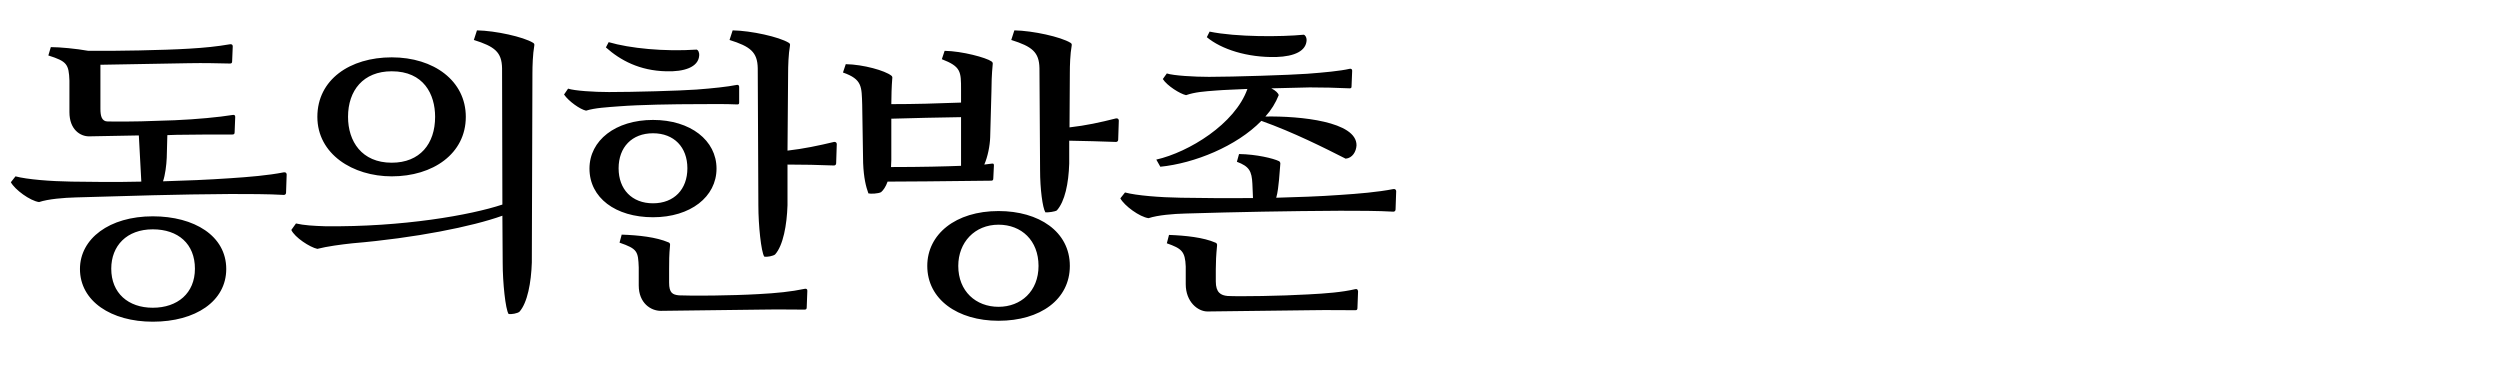 <?xml version="1.0" encoding="UTF-8"?>
<svg xmlns="http://www.w3.org/2000/svg" xmlns:xlink="http://www.w3.org/1999/xlink" width="484pt" height="72pt" viewBox="0 0 484 72" version="1.1">
<g id="surface1">
<path style=" stroke:none;fill-rule:nonzero;fill:rgb(0%,0%,0%);fill-opacity:1;" d="M 33.781 23.281 C 28.621 23.461 26.039 23.578 20.879 23.52 C 19.68 23.52 19.441 22.441 19.441 21.059 L 19.441 12.539 L 36.422 12.238 C 39.84 12.18 41.398 12.238 44.52 12.301 C 44.82 12.301 44.941 12.18 44.941 11.879 L 45.059 9 C 45.059 8.578 44.762 8.52 44.461 8.578 C 42 9 39.719 9.238 36.602 9.422 C 31.801 9.719 22.078 9.898 17.102 9.84 C 14.762 9.422 11.578 9.121 9.84 9.121 L 9.359 10.738 C 12.961 11.879 13.32 12.422 13.441 15.602 L 13.441 21.719 C 13.441 25.078 15.539 26.398 17.219 26.398 L 26.879 26.219 L 27.359 35.16 C 22.32 35.281 17.641 35.219 13.859 35.16 C 9.781 35.102 5.219 34.738 3 34.141 L 2.102 35.281 C 2.879 36.719 5.82 38.879 7.559 39.121 C 9.359 38.52 12.359 38.281 14.699 38.219 C 24.781 37.922 34.441 37.621 44.641 37.559 C 47.941 37.559 52.02 37.559 54.961 37.738 C 55.199 37.738 55.379 37.559 55.379 37.32 L 55.5 33.781 C 55.5 33.539 55.32 33.301 54.961 33.359 C 51.898 33.961 48.238 34.262 44.641 34.5 C 40.32 34.801 35.82 34.98 31.559 35.102 C 31.98 33.898 32.219 31.98 32.281 30.539 L 32.398 26.16 L 34.199 26.102 C 37.68 26.039 41.762 26.039 45 26.039 C 45.301 26.039 45.422 25.922 45.422 25.621 L 45.539 22.621 C 45.539 22.262 45.301 22.199 45 22.262 C 42.422 22.68 38.039 23.102 33.781 23.281 Z M 43.801 52.078 C 43.801 45.66 37.621 41.879 29.578 41.879 C 21.18 41.879 15.48 46.199 15.48 52.078 C 15.48 58.32 21.539 62.281 29.578 62.281 C 37.859 62.281 43.801 58.32 43.801 52.078 Z M 21.539 52.02 C 21.539 47.578 24.539 44.398 29.578 44.398 C 34.5 44.398 37.738 47.219 37.738 52.02 C 37.738 56.762 34.379 59.578 29.578 59.578 C 24.84 59.578 21.539 56.762 21.539 52.02 Z M 75.84 11.102 C 67.738 11.102 61.441 15.422 61.441 22.621 C 61.441 29.82 68.281 34.141 75.84 34.141 C 83.82 34.141 90.18 29.762 90.18 22.621 C 90.18 15.66 84 11.102 75.84 11.102 Z M 97.32 50.879 C 97.32 54.719 97.859 59.879 98.461 60.781 C 99 60.898 100.199 60.66 100.559 60.359 C 102.121 58.621 102.84 54.66 102.961 50.82 L 103.078 14.219 C 103.078 12.84 103.141 10.5 103.441 8.82 C 103.5 8.52 103.379 8.398 103.199 8.281 C 101.34 7.141 95.941 5.941 92.34 5.879 L 91.738 7.738 C 95.762 9 97.141 10.078 97.199 13.199 L 97.262 39.602 C 91.141 41.641 77.941 43.98 62.941 43.801 C 60.781 43.738 58.801 43.621 57.301 43.262 L 56.398 44.52 C 57.059 45.961 60 47.879 61.441 48.18 C 63.301 47.699 66 47.34 68.219 47.102 C 80.398 46.078 91.441 43.859 97.262 41.762 Z M 75.84 13.801 C 82.02 13.801 84.238 18.238 84.238 22.621 C 84.238 27.84 81.301 31.5 75.84 31.5 C 70.02 31.5 67.379 27.359 67.379 22.621 C 67.379 17.52 70.32 13.801 75.84 13.801 Z M 114.121 32.641 C 114.121 38.281 119.16 42.059 126.422 42.059 C 133.68 42.059 138.719 38.102 138.719 32.641 C 138.719 27.18 133.68 23.219 126.422 23.219 C 119.16 23.219 114.121 27.18 114.121 32.641 Z M 146.82 39.781 C 146.82 43.621 147.359 48.781 147.961 49.68 C 148.5 49.801 149.699 49.559 150.059 49.262 C 151.621 47.52 152.34 43.559 152.461 39.719 L 152.461 31.859 C 155.461 31.859 158.52 31.922 161.461 32.039 C 161.699 32.039 161.879 31.859 161.879 31.621 L 162 27.898 C 162 27.66 161.82 27.422 161.461 27.48 C 158.461 28.199 155.578 28.801 152.461 29.16 L 152.578 14.219 C 152.578 12.84 152.641 10.5 152.941 8.82 C 153 8.52 152.879 8.398 152.699 8.281 C 150.84 7.141 145.441 5.941 141.84 5.879 L 141.238 7.738 C 145.262 9 146.641 10.078 146.699 13.199 Z M 146.82 56.941 C 141.66 57.238 133.859 57.301 131.461 57.18 C 130.199 57.059 129.539 56.699 129.539 54.719 L 129.539 52.078 C 129.539 50.699 129.539 49.32 129.719 47.52 C 129.781 47.16 129.602 46.98 129.422 46.922 C 127.02 45.898 123.66 45.539 120.359 45.422 L 119.941 46.98 C 123.422 48.18 123.539 48.66 123.66 51.781 L 123.66 55.262 C 123.66 58.68 126 60.18 127.922 60.18 L 147.301 59.941 C 150.781 59.879 153.422 59.941 155.762 59.941 C 156.059 59.941 156.18 59.82 156.18 59.52 L 156.301 56.281 C 156.301 55.922 156.059 55.859 155.762 55.922 C 153.238 56.461 150.301 56.762 146.82 56.941 Z M 119.762 32.578 C 119.762 28.5 122.34 25.801 126.422 25.801 C 130.5 25.801 133.078 28.5 133.078 32.578 C 133.078 36.66 130.5 39.359 126.422 39.359 C 122.34 39.359 119.762 36.66 119.762 32.578 Z M 134.82 17.34 C 131.52 17.578 122.641 17.82 117.898 17.82 C 115.02 17.82 111.238 17.578 109.98 17.16 L 109.199 18.301 C 110.102 19.621 112.32 21.18 113.461 21.422 C 115.199 20.879 117.539 20.762 119.941 20.578 C 123.781 20.281 130.262 20.16 135.359 20.16 C 137.762 20.16 140.219 20.102 142.738 20.219 C 143.039 20.219 143.102 20.102 143.102 19.801 L 143.102 16.801 C 143.102 16.5 142.859 16.379 142.621 16.441 C 140.82 16.801 138 17.102 134.82 17.34 Z M 117.301 9.18 C 120.121 11.699 123.84 13.68 128.941 13.801 C 132.422 13.922 135.18 13.02 135.359 10.801 C 135.422 10.078 135.121 9.66 134.879 9.602 C 128.578 10.02 121.922 9.359 117.84 8.16 Z M 167.102 31.559 C 167.219 34.441 167.641 36.121 168.121 37.441 C 168.539 37.559 170.039 37.5 170.578 37.199 C 171 36.84 171.48 36.18 171.84 35.16 C 174.66 35.16 182.281 35.102 191.879 34.98 C 192.18 34.98 192.301 34.859 192.301 34.559 L 192.422 32.039 C 192.422 31.738 192.359 31.621 192 31.68 L 190.559 31.859 C 191.219 30.359 191.641 28.262 191.699 26.578 L 191.941 17.762 C 191.941 16.379 192 14.34 192.18 12.539 C 192.238 12.18 192.18 12.059 191.941 11.879 C 190.922 11.16 186.301 9.898 182.879 9.84 L 182.34 11.461 C 186.059 12.898 186.059 13.859 186.059 17.34 L 186.059 19.859 C 181.262 20.039 177.059 20.16 172.559 20.16 C 172.559 18.719 172.621 16.68 172.738 15.238 C 172.801 15 172.738 14.762 172.559 14.641 C 171.359 13.68 167.16 12.48 163.738 12.422 L 163.199 14.039 C 166.98 15.359 166.801 16.801 166.922 20.281 Z M 207.121 51.48 C 207.121 44.82 201.121 40.859 193.32 40.859 C 184.98 40.859 179.52 45.359 179.52 51.48 C 179.52 57.961 185.398 62.102 193.32 62.102 C 201.422 62.102 207.121 57.961 207.121 51.48 Z M 201.359 32.941 C 201.359 36.602 201.84 40.199 202.379 41.102 C 202.922 41.16 204.238 40.98 204.602 40.738 C 206.16 39 206.879 35.52 207 31.68 L 207 27.238 C 210.059 27.301 212.941 27.359 216.059 27.48 C 216.301 27.48 216.48 27.301 216.48 27.059 L 216.602 23.34 C 216.602 23.102 216.422 22.859 216.059 22.922 C 213 23.699 210.238 24.301 207.059 24.66 L 207.121 14.102 C 207.121 12.719 207.18 10.5 207.48 8.82 C 207.539 8.52 207.422 8.398 207.238 8.281 C 205.379 7.141 199.98 5.941 196.379 5.879 L 195.781 7.738 C 199.801 9 201.18 10.078 201.238 13.199 Z M 185.52 51.48 C 185.52 46.922 188.699 43.5 193.32 43.5 C 197.762 43.5 201.059 46.559 201.059 51.48 C 201.059 56.398 197.641 59.398 193.32 59.398 C 188.941 59.398 185.52 56.398 185.52 51.48 Z M 172.559 30.961 L 172.559 22.98 C 177.238 22.859 181.32 22.738 186.059 22.68 L 186.059 32.102 C 183.18 32.219 178.379 32.34 172.5 32.34 C 172.5 31.922 172.559 31.441 172.559 30.961 Z M 253.078 14.281 C 249.84 14.52 238.738 14.879 234.059 14.879 C 231.18 14.879 227.16 14.641 225.898 14.219 L 225.121 15.301 C 225.961 16.621 228.48 18.18 229.621 18.422 C 231.359 17.82 233.102 17.699 235.5 17.52 C 236.941 17.398 239.102 17.34 241.5 17.219 C 239.102 24 230.16 29.461 223.859 30.898 L 224.641 32.281 C 231.238 31.621 239.398 28.32 244.199 23.398 C 250.441 25.621 256.5 28.68 260.52 30.719 C 261.84 30.602 262.559 29.34 262.621 28.141 C 262.68 23.52 251.699 22.441 244.98 22.559 C 246.121 21.301 246.961 19.922 247.559 18.422 C 247.5 18.059 246.961 17.52 246.121 17.102 L 253.559 16.922 C 255.961 16.922 258.719 16.98 261.301 17.102 C 261.602 17.102 261.66 16.98 261.66 16.68 L 261.781 13.68 C 261.781 13.379 261.539 13.262 261.301 13.32 C 259.5 13.738 256.32 14.039 253.078 14.281 Z M 247.859 31.859 C 247.922 31.5 247.801 31.32 247.621 31.199 C 246.48 30.66 243.301 29.879 239.879 29.82 L 239.461 31.32 C 241.859 32.219 242.34 33.121 242.461 35.578 L 242.578 38.34 C 237.359 38.398 232.559 38.34 228.66 38.281 C 224.578 38.219 220.02 37.859 217.801 37.262 L 216.898 38.398 C 217.68 39.84 220.621 42 222.359 42.238 C 224.16 41.641 227.16 41.398 229.5 41.34 C 239.578 41.039 249.238 40.859 259.441 40.801 C 262.738 40.801 266.82 40.801 269.762 40.98 C 270 40.98 270.18 40.801 270.18 40.559 L 270.301 37.02 C 270.301 36.781 270.121 36.539 269.762 36.602 C 266.699 37.199 263.039 37.5 259.441 37.738 C 255.359 38.039 251.16 38.16 247.078 38.281 C 247.379 37.262 247.5 35.941 247.621 34.801 Z M 253.199 57 C 248.039 57.301 240 57.422 237.66 57.301 C 236.34 57.18 235.379 56.641 235.379 54.48 L 235.379 52.141 C 235.379 50.762 235.441 49.379 235.621 47.578 C 235.68 47.219 235.5 47.039 235.32 46.98 C 232.98 45.961 229.559 45.602 226.32 45.48 L 225.898 47.102 C 228.781 48.121 229.441 48.66 229.559 51.602 L 229.559 55.02 C 229.559 58.441 231.898 60.301 233.762 60.301 L 253.68 60.059 C 257.16 60 259.98 60.059 262.379 60.059 C 262.68 60.059 262.801 59.941 262.801 59.641 L 262.922 56.398 C 262.859 55.98 262.68 55.922 262.379 55.98 C 259.801 56.578 256.738 56.82 253.199 57 Z M 233.641 7.199 C 236.461 9.539 241.441 11.16 247.078 11.039 C 250.68 10.922 252.898 9.84 252.961 7.738 C 252.961 7.199 252.66 6.781 252.422 6.719 C 248.102 7.141 239.398 7.199 234.18 6.121 Z M 233.641 7.199 "/>
</g>
</svg>
